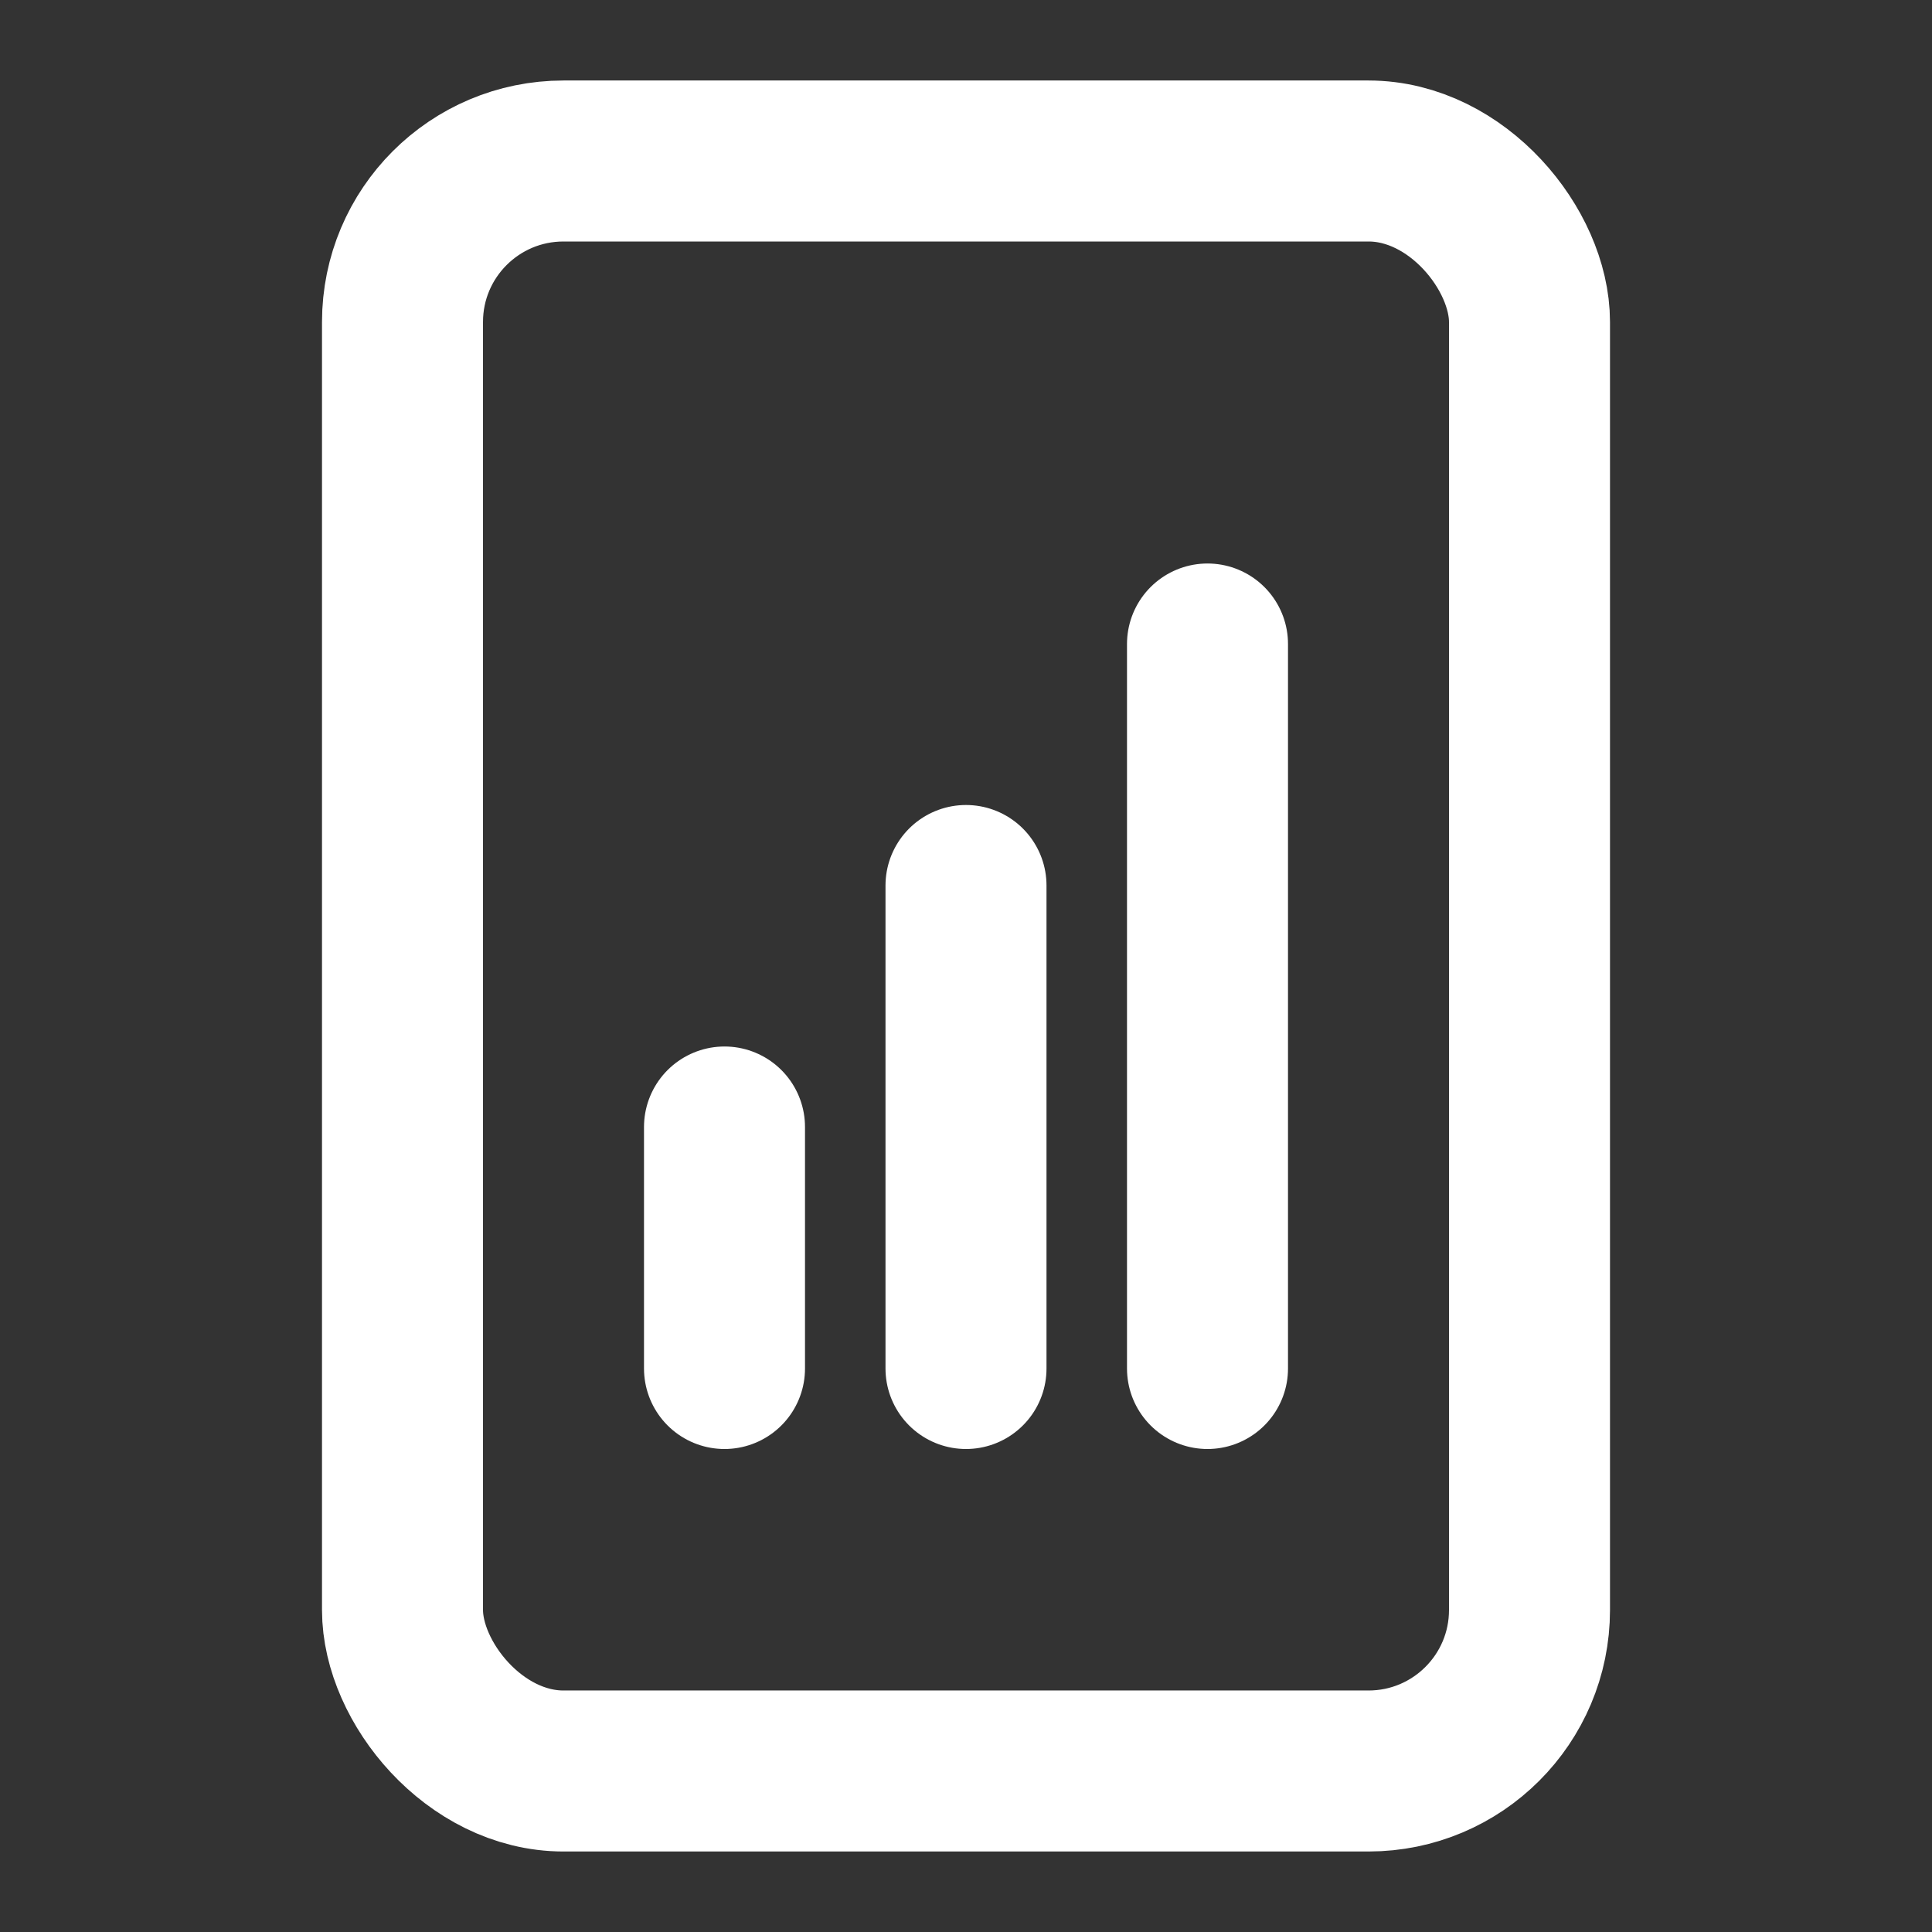 <svg xmlns="http://www.w3.org/2000/svg" viewBox="0 0 24 24" fill="none" stroke="white" stroke-width="2" stroke-linecap="round" stroke-linejoin="round">
  <rect x="0" y="0" width="24" height="24" fill="#333333" stroke="none"/>
  <rect x="5" y="2" width="14" height="20" rx="2" ry="2"/>
  <line x1="9" y1="14" x2="9" y2="17"/>
  <line x1="12" y1="11" x2="12" y2="17"/>
  <line x1="15" y1="8" x2="15" y2="17"/>
</svg>